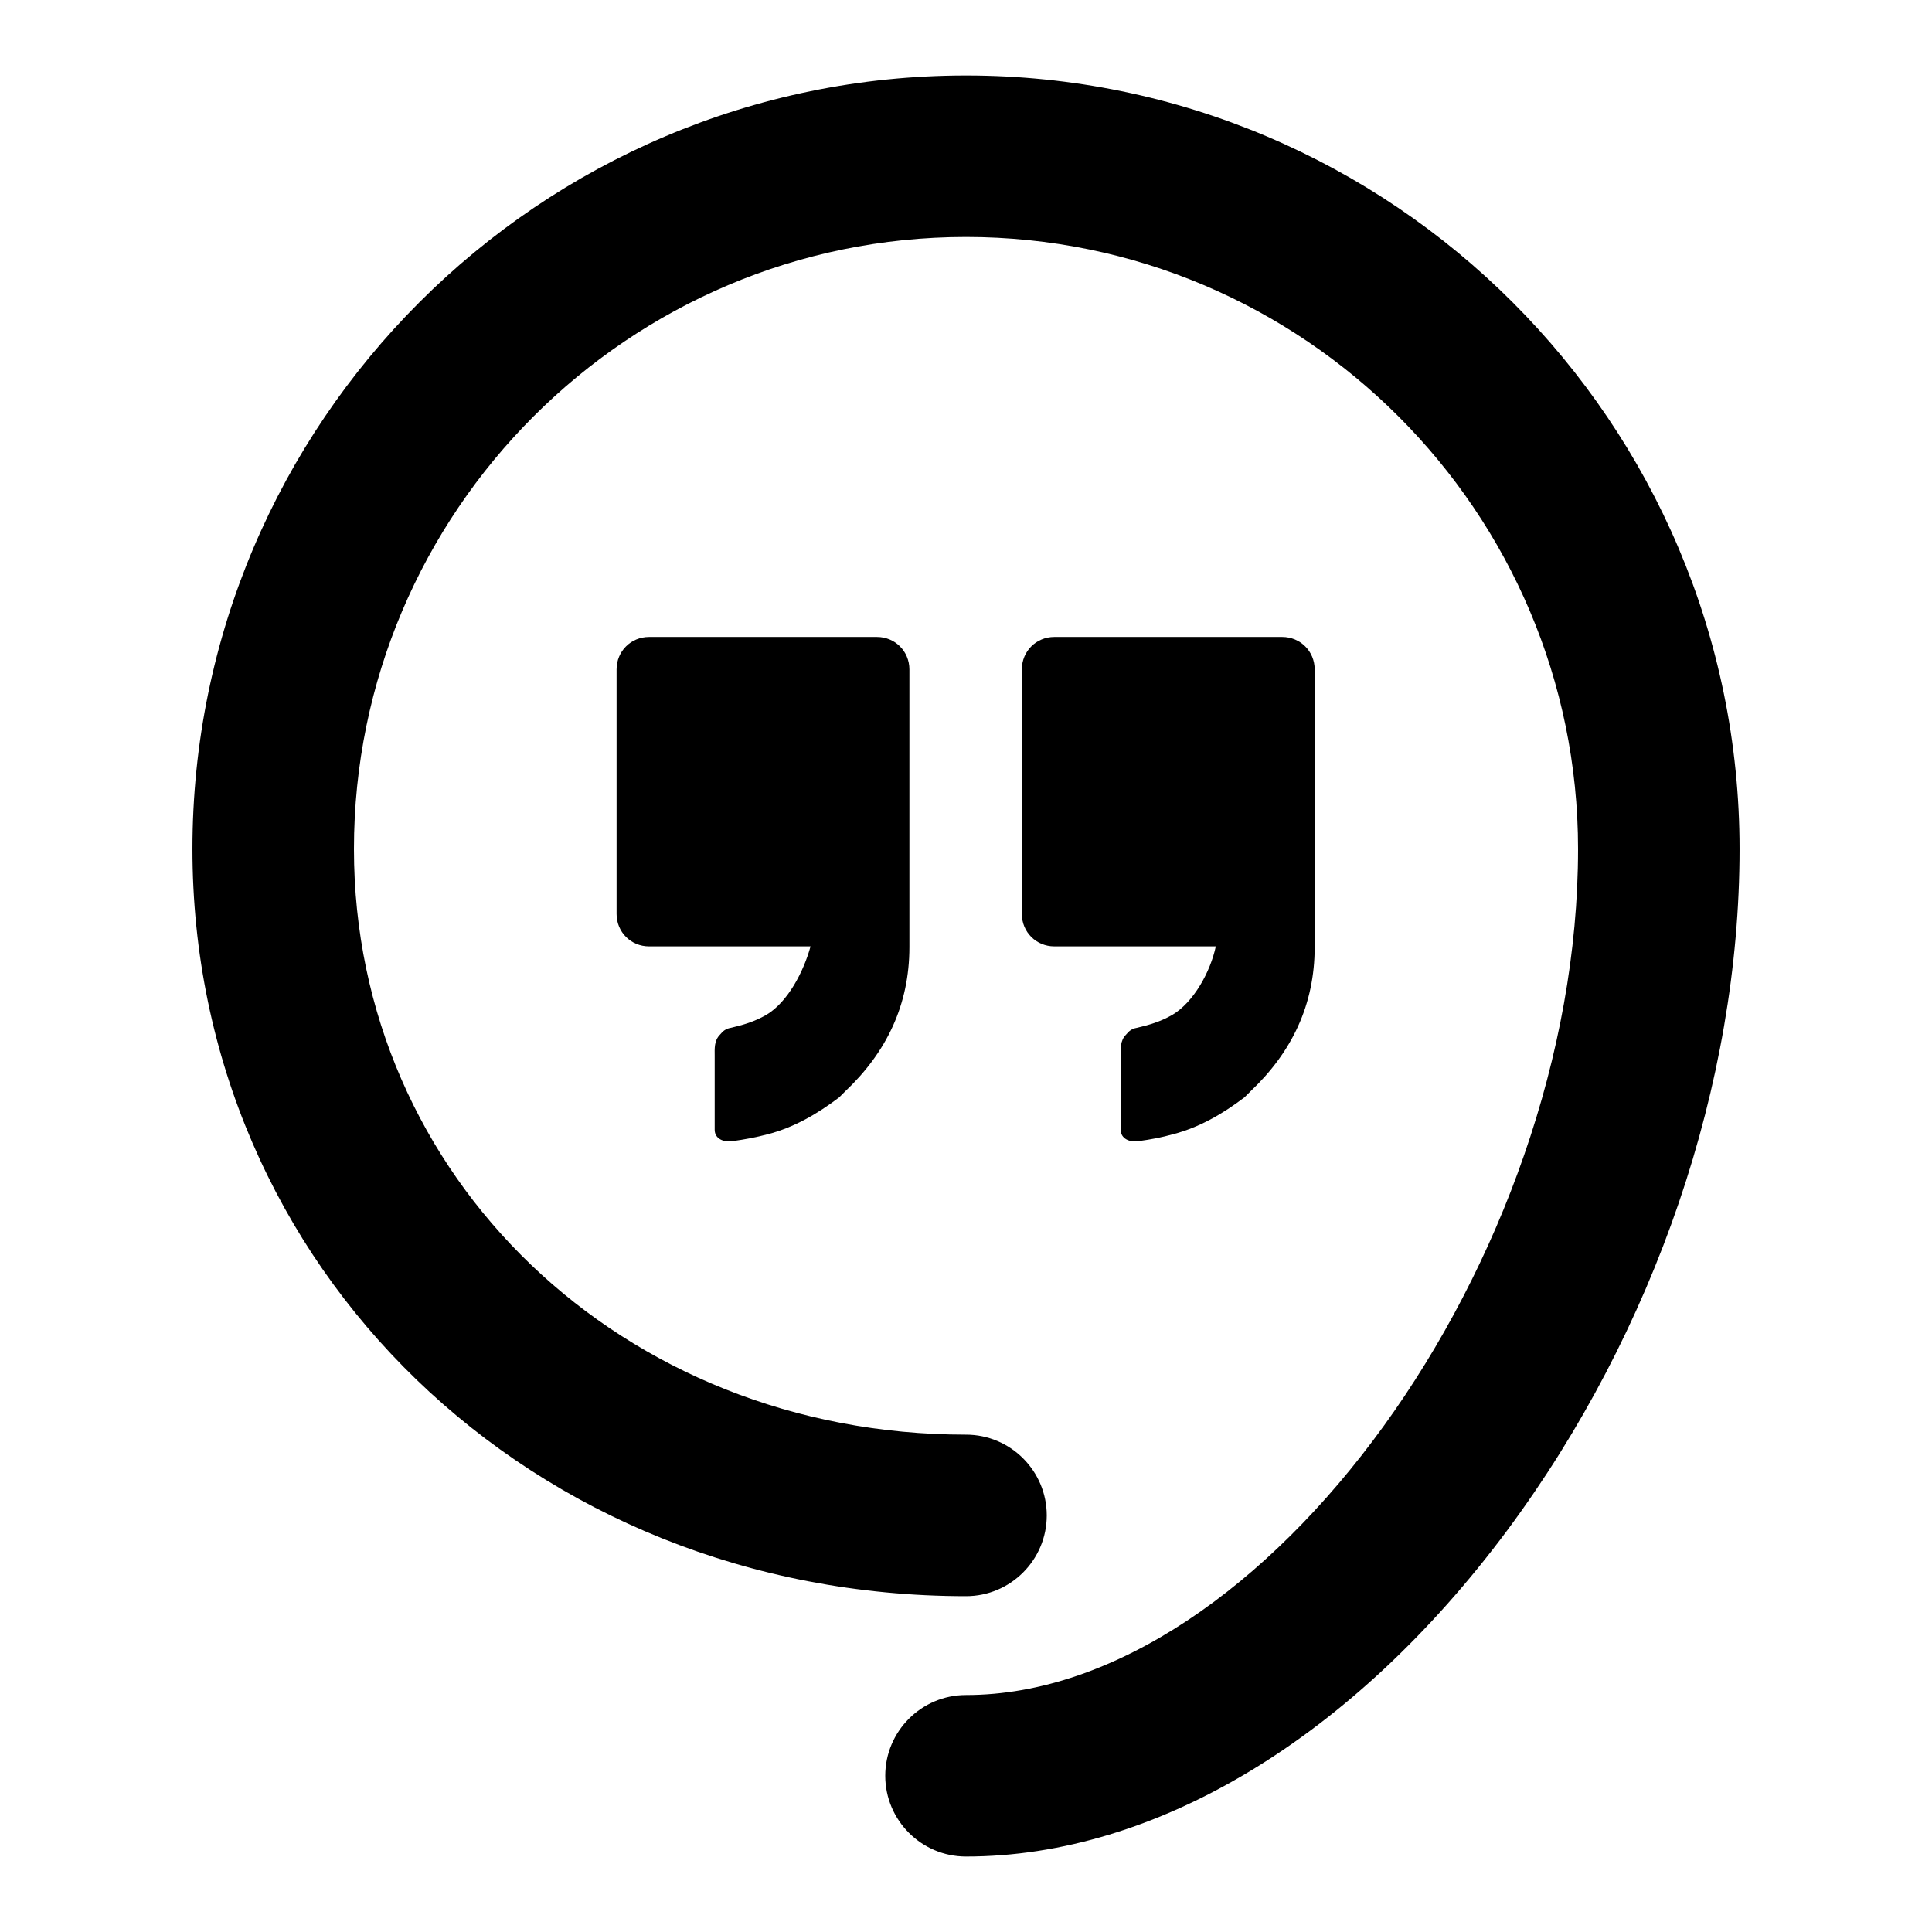<?xml version="1.0" encoding="utf-8"?>
<!-- Svg Vector Icons : http://www.onlinewebfonts.com/icon -->
<!DOCTYPE svg PUBLIC "-//W3C//DTD SVG 1.1//EN" "http://www.w3.org/Graphics/SVG/1.1/DTD/svg11.dtd">
<svg version="1.1" xmlns="http://www.w3.org/2000/svg" xmlns:xlink="http://www.w3.org/1999/xlink" x="0px" y="0px" viewBox="0 0 256 256" enable-background="new 0 0 256 256" xml:space="preserve">
<g><g><g><path fill="#000000" d="M128,10C71.5,10,25.5,56,25.5,112.5c0,55.5,45,99,102.5,99c5.9,0,10.7-4.8,10.7-10.7c0-5.9-4.8-10.7-10.7-10.7c-45.5,0-81.1-34.1-81.1-77.6c0-44.7,36.4-81.1,81.1-81.1c44.7,0,81.1,36.4,81.1,81.1c0,54.5-41.7,112.1-81.1,112.1c-5.9,0-10.7,4.8-10.7,10.7c0,5.9,4.8,10.7,10.7,10.7c25.2,0,51.3-15.8,71.7-43.2c19.6-26.4,30.8-59.3,30.8-90.3C230.5,56,184.5,10,128,10z"/><path fill="#000000" d="M101.5,134.5c-1.6,0.9-3,1.3-4.7,1.7c-0.6,0.1-1,0.4-1.4,0.9c-0.8,0.8-0.7,1.9-0.7,2.8c0,3.3,0,6.6,0,9.8c0,1.2,1.2,1.7,2.4,1.5c1.5-0.2,3.1-0.5,4.6-0.9c3.5-0.9,6.6-2.7,9.5-4.9c0.3-0.3,0.6-0.6,0.8-0.8c5.5-5.2,8.5-11.5,8.5-19.1l0-36.8c0-2.4-1.9-4.3-4.3-4.3H86c-2.4,0-4.3,1.9-4.3,4.3v32.4c0,2.4,1.9,4.3,4.3,4.3h21.4C106.5,128.7,104.4,132.8,101.5,134.5z"/><path fill="#000000" d="M155.3,134.5c-1.6,0.9-3,1.3-4.7,1.7c-0.6,0.1-1,0.4-1.4,0.9c-0.8,0.8-0.7,1.9-0.7,2.8c0,3.3,0,6.6,0,9.8c0,1.2,1.2,1.7,2.4,1.5c1.5-0.2,3.1-0.5,4.5-0.9c3.5-0.9,6.6-2.7,9.5-4.9c0.3-0.3,0.6-0.6,0.8-0.8c5.5-5.2,8.5-11.5,8.5-19.1l0-36.8c0-2.4-1.9-4.3-4.3-4.3h-30.2c-2.4,0-4.3,1.9-4.3,4.3v32.4c0,2.4,1.9,4.3,4.3,4.3h21.4C160.4,128.7,158.2,132.8,155.3,134.5z"/></g><g></g><g></g><g></g><g></g><g></g><g></g><g></g><g></g><g></g><g></g><g></g><g></g><g></g><g></g><g></g></g></g>
</svg>
